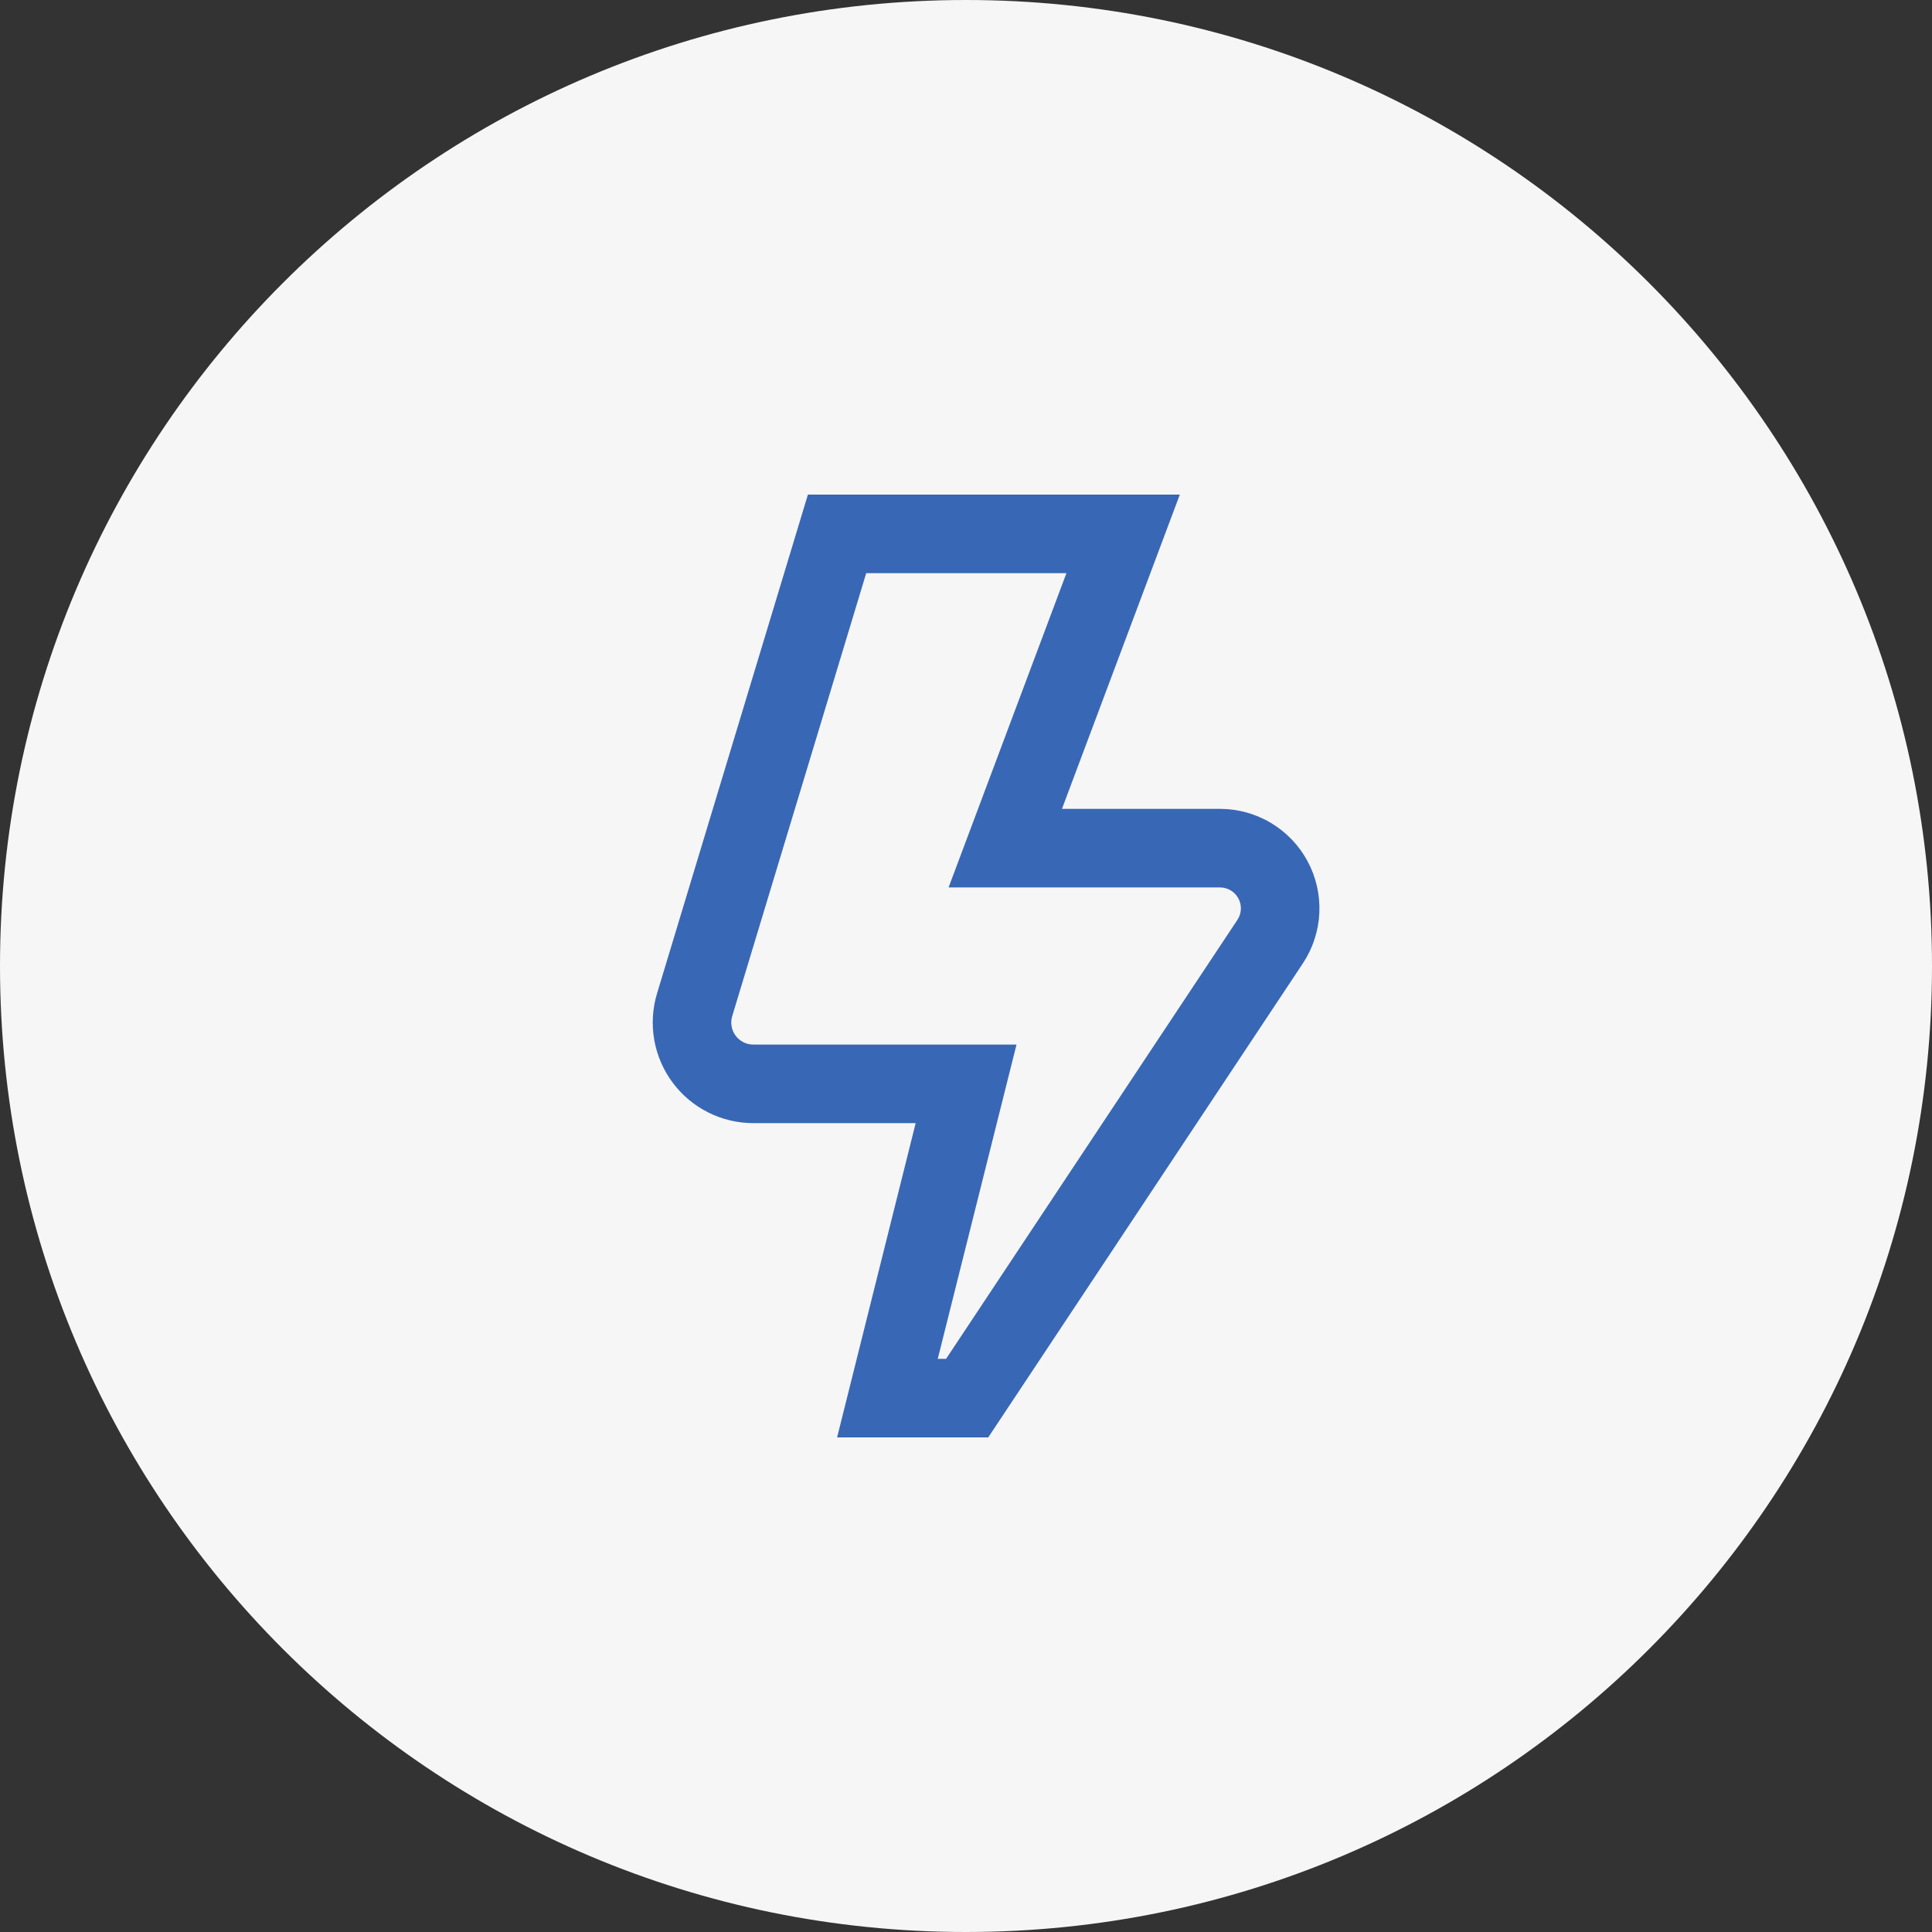 <svg xmlns="http://www.w3.org/2000/svg" width="500" height="500" viewBox="0 0 500 500" fill="none"><rect x="0" y="0" width="500" height="500" fill="#333333" stroke="none"/><g clip-path="url(#clip0_1156_1420)"><path d="M250 500C388.071 500 500 388.071 500 250C500 111.929 388.071 0 250 0C111.929 0 0 111.929 0 250C0 388.071 111.929 500 250 500Z" fill="#F6F6F6"></path><g clip-path="url(#clip1_1156_1420)"><path d="M255.752 372H216.641L236.975 290.667H194.956C190.895 290.665 186.891 289.713 183.263 287.888C179.636 286.063 176.486 283.414 174.064 280.154C171.643 276.894 170.018 273.113 169.319 269.113C168.619 265.113 168.865 261.005 170.037 257.117L209.087 128H305.335L274.835 209.333H315.736C320.389 209.336 324.955 210.6 328.948 212.99C332.94 215.381 336.21 218.808 338.411 222.909C340.611 227.009 341.659 231.629 341.444 236.278C341.229 240.926 339.758 245.429 337.187 249.309L255.752 372ZM242.688 351.667H244.844L320.24 238.064C320.78 237.25 321.089 236.304 321.135 235.327C321.18 234.351 320.96 233.38 320.498 232.519C320.036 231.658 319.349 230.937 318.511 230.435C317.672 229.933 316.713 229.667 315.736 229.667H245.494L275.994 148.333H224.175L189.496 262.973C189.237 263.825 189.182 264.726 189.334 265.604C189.486 266.482 189.842 267.312 190.373 268.028C190.903 268.743 191.594 269.324 192.39 269.725C193.186 270.125 194.065 270.334 194.956 270.333H263.072L242.688 351.667Z" fill="#3867B5"></path></g></g><defs><clipPath id="clip0_1156_1420"><rect width="500" height="500" fill="white"></rect></clipPath><clipPath id="clip1_1156_1420"><rect width="244" height="244" fill="white" transform="translate(128 128)"></rect></clipPath></defs></svg>